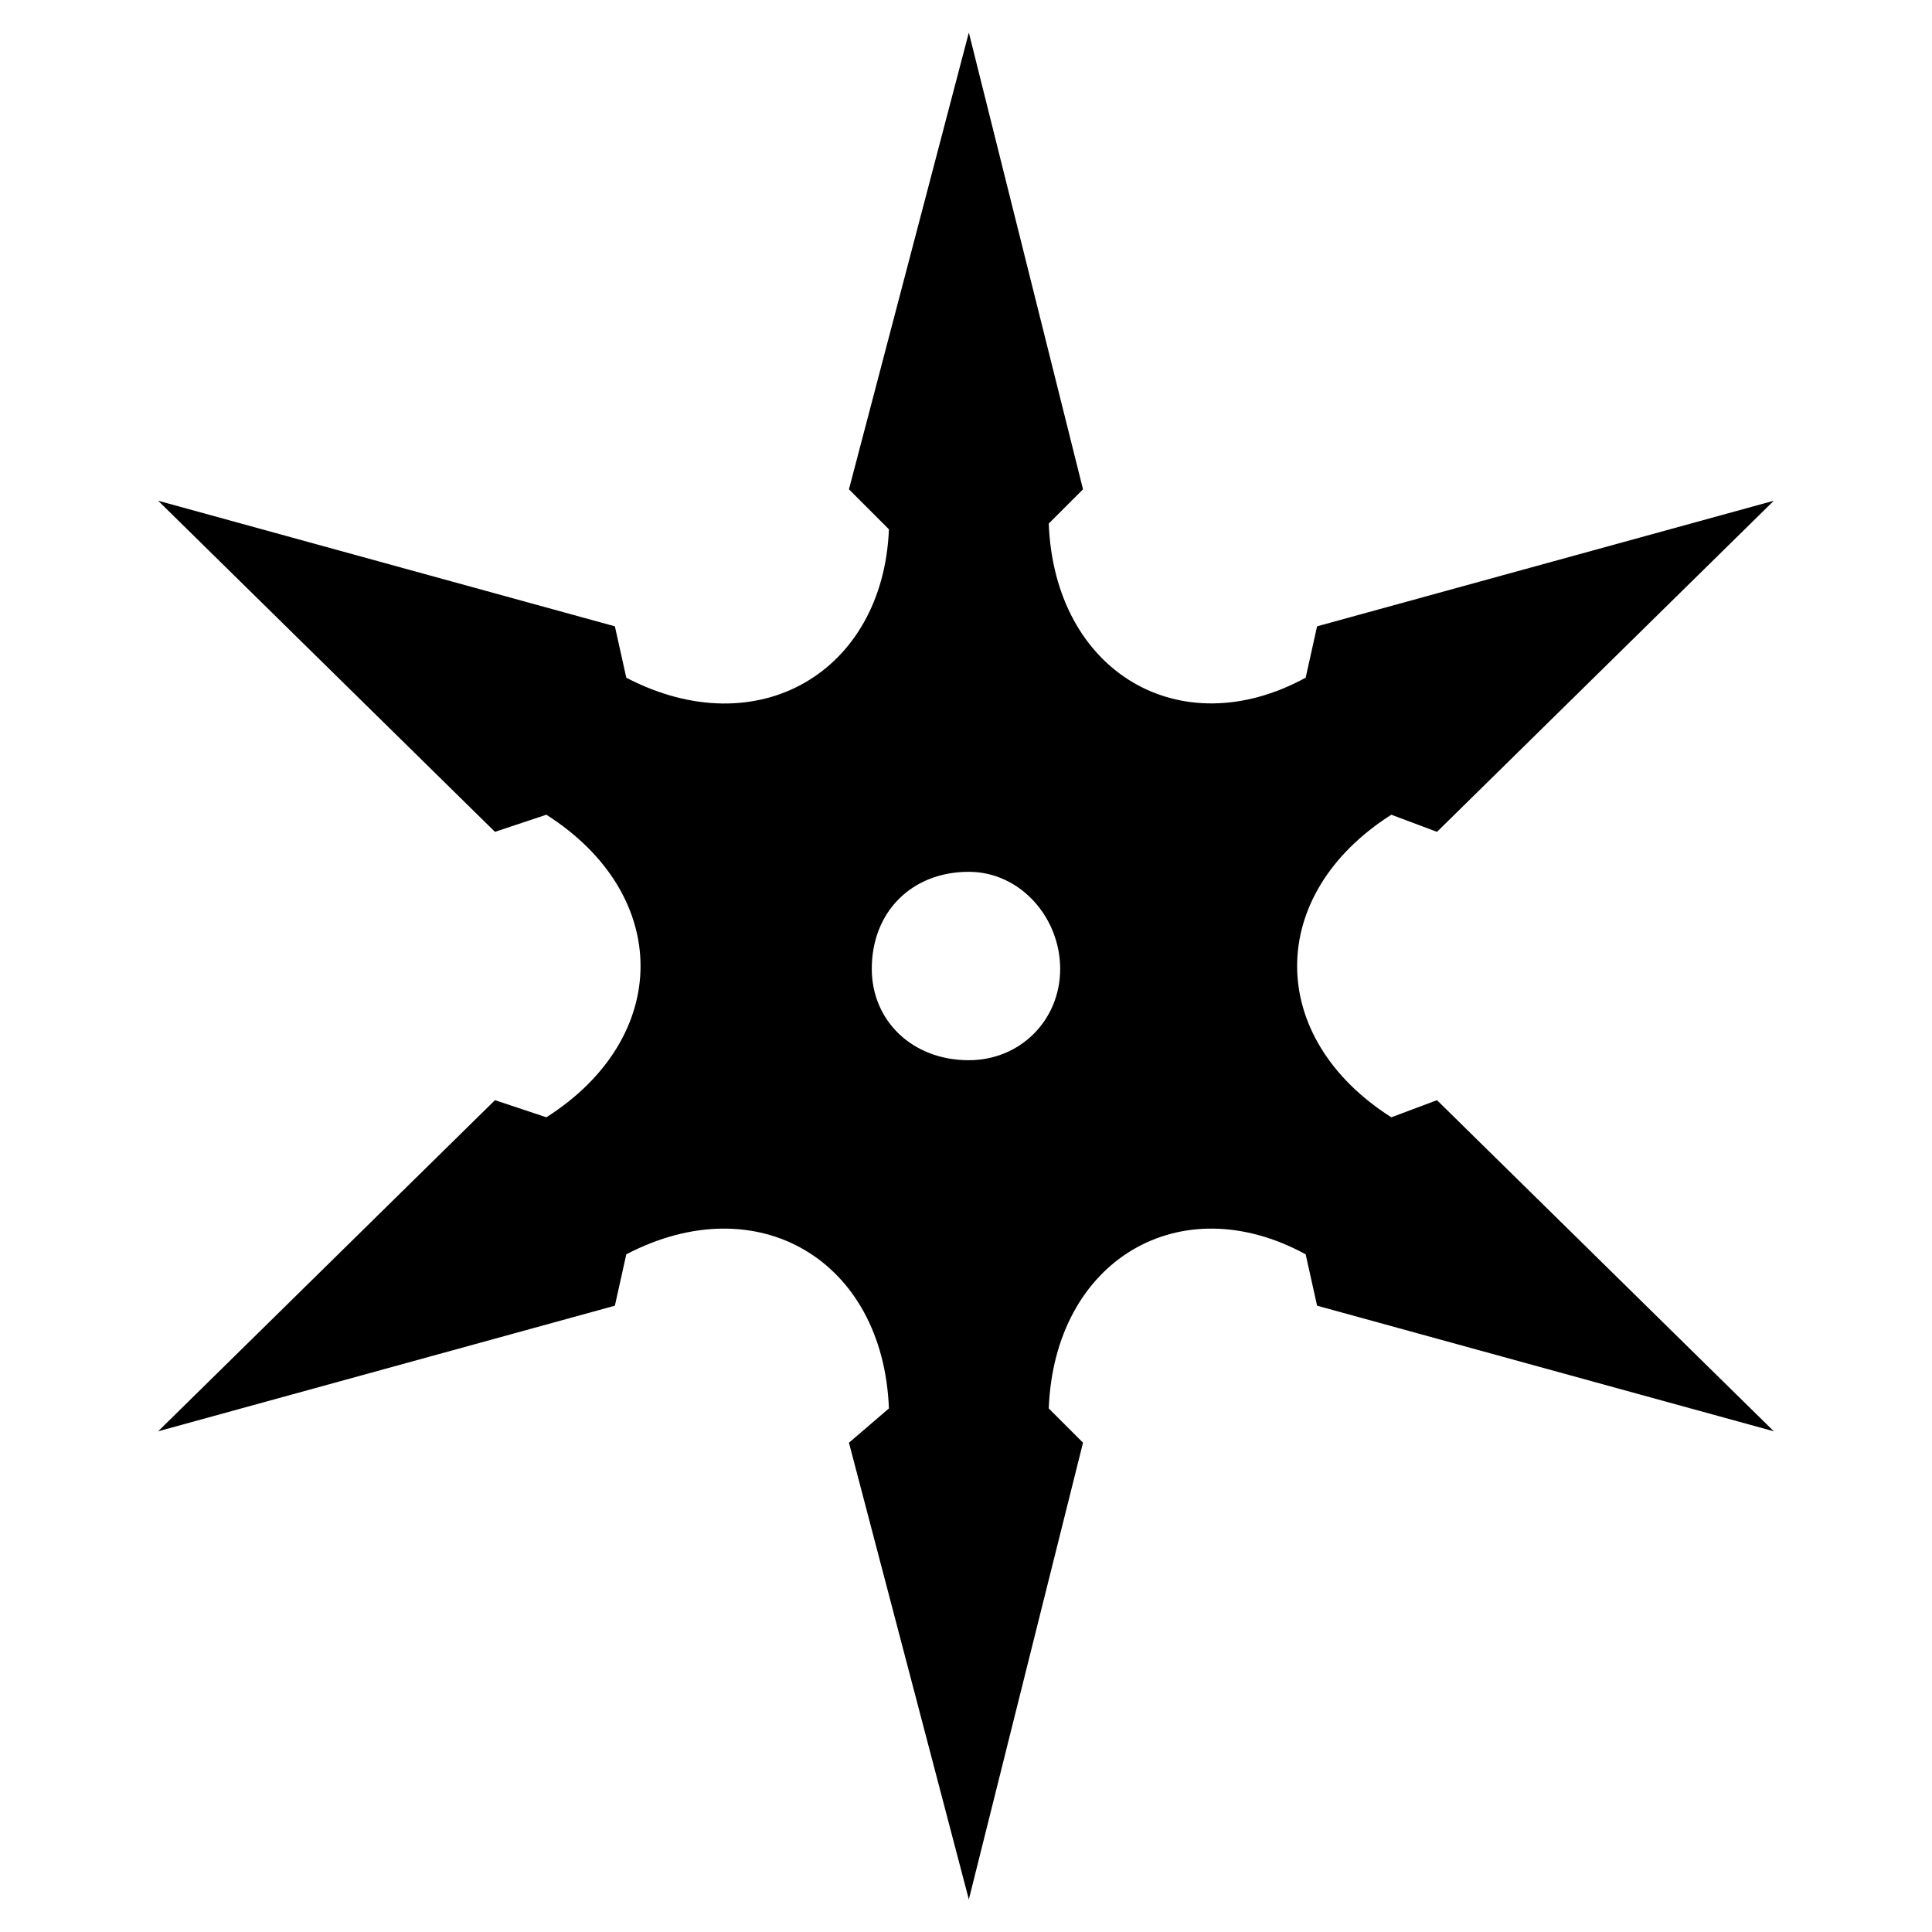 <?xml version="1.0" encoding="UTF-8"?>
<!-- Uploaded to: SVG Repo, www.svgrepo.com, Generator: SVG Repo Mixer Tools -->
<svg fill="#000000" width="800px" height="800px" version="1.1" viewBox="144 144 512 512" xmlns="http://www.w3.org/2000/svg">
 <path d="m400.75 375.04c-15.129 0-25.719 10.59-25.719 25.719 0 13.617 10.59 24.207 25.719 24.207 13.617 0 24.207-10.59 24.207-24.207 0-13.617-10.59-25.719-24.207-25.719zm-21.18-90.777-10.59-10.59 31.773-121.04 30.258 121.04-9.078 9.078c1.512 39.336 34.797 59.004 68.082 40.848l3.027-13.617 121.04-33.285-89.262 87.75-12.105-4.539c-33.285 21.18-33.285 59.004 0 80.188l12.105-4.539 89.262 87.75-121.04-33.285-3.027-13.617c-33.285-18.156-66.57 1.512-68.082 40.848l9.078 9.078-30.258 121.04-31.773-121.04 10.59-9.078c-1.512-39.336-34.797-59.004-69.594-40.848l-3.027 13.617-121.04 33.285 89.262-87.75 13.617 4.539c33.285-21.18 33.285-59.004 0-80.188l-13.617 4.539-89.262-87.75 121.04 33.285 3.027 13.617c34.797 18.156 68.082-1.512 69.594-39.336z"/>
</svg>